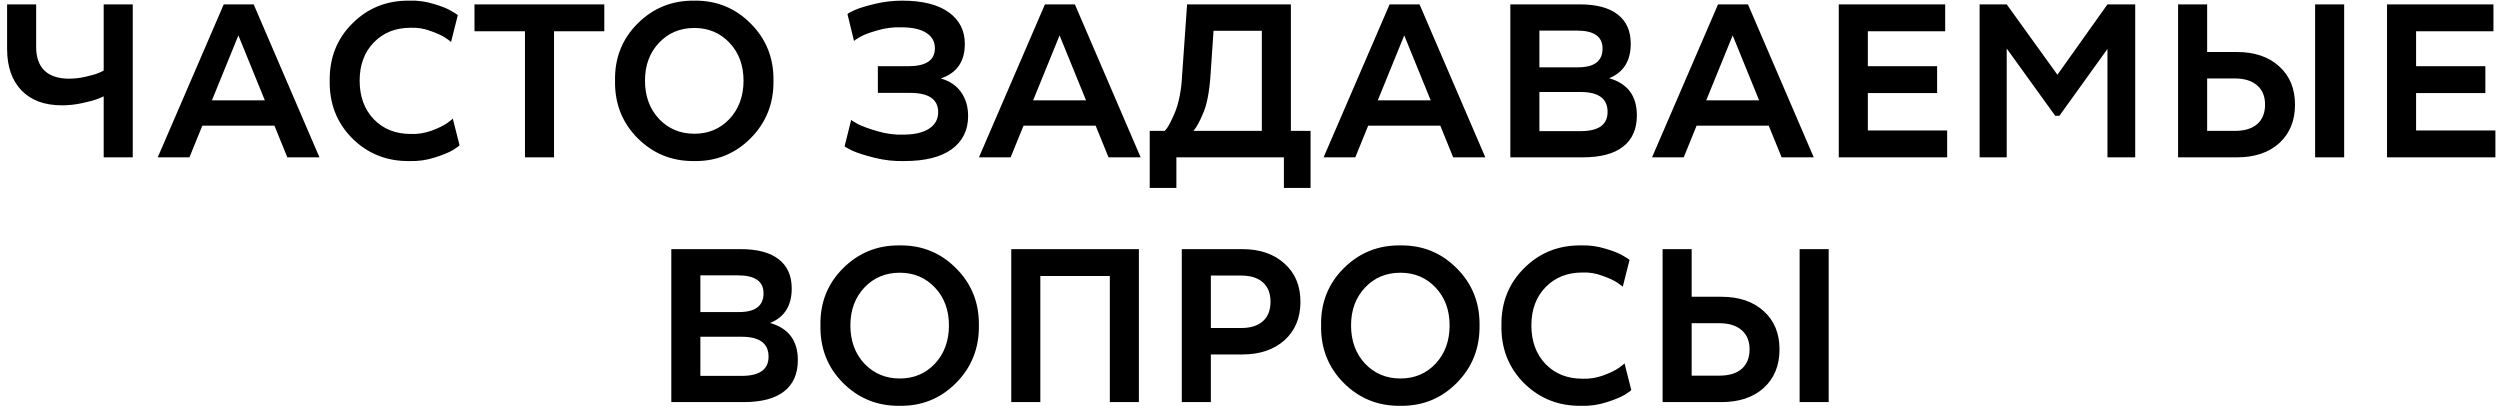 <?xml version="1.0" encoding="UTF-8"?> <svg xmlns="http://www.w3.org/2000/svg" width="286" height="47" viewBox="0 0 286 47" fill="none"><g clip-path="url(#clip0_622_5645)"><path d="M0.812 5.6V0.5H4.137V5.375C4.137 6.558 4.454 7.458 5.087 8.075C5.737 8.692 6.671 9 7.887 9C8.521 9 9.162 8.925 9.812 8.775C10.479 8.625 10.987 8.475 11.337 8.325C11.687 8.175 11.862 8.083 11.862 8.05V0.5H15.187V18H11.862V11C11.862 11.033 11.646 11.133 11.212 11.3C10.796 11.467 10.187 11.633 9.387 11.8C8.604 11.967 7.837 12.05 7.087 12.05C5.104 12.05 3.562 11.483 2.462 10.35C1.362 9.2 0.812 7.617 0.812 5.6ZM18.046 18L25.596 0.5H29.021L36.546 18H32.871L31.396 14.375H23.146L21.671 18H18.046ZM24.246 11.475H30.296L27.271 4.05L24.246 11.475ZM46.844 0.075C47.778 0.042 48.703 0.167 49.619 0.45C50.536 0.717 51.219 0.992 51.669 1.275C52.136 1.542 52.369 1.7 52.369 1.75L51.594 4.825C51.594 4.775 51.394 4.617 50.994 4.35C50.611 4.083 50.036 3.817 49.269 3.55C48.519 3.267 47.761 3.142 46.994 3.175C45.261 3.175 43.853 3.733 42.769 4.85C41.686 5.967 41.144 7.425 41.144 9.225C41.144 11.042 41.686 12.517 42.769 13.65C43.853 14.767 45.261 15.325 46.994 15.325C47.778 15.358 48.569 15.233 49.369 14.95C50.169 14.65 50.769 14.358 51.169 14.075C51.586 13.775 51.794 13.6 51.794 13.55L52.569 16.6C52.569 16.667 52.328 16.85 51.844 17.15C51.378 17.433 50.669 17.725 49.719 18.025C48.769 18.325 47.811 18.458 46.844 18.425C44.261 18.458 42.078 17.592 40.294 15.825C38.528 14.042 37.669 11.842 37.719 9.225C37.686 6.608 38.553 4.425 40.319 2.675C42.086 0.908 44.261 0.042 46.844 0.075ZM54.281 3.575V0.5H69.131V3.575H63.381V18H60.056V3.575H54.281ZM79.436 0.075C81.969 0.042 84.119 0.917 85.886 2.7C87.653 4.467 88.519 6.642 88.486 9.225C88.519 11.825 87.653 14.017 85.886 15.8C84.119 17.583 81.969 18.458 79.436 18.425C76.886 18.458 74.719 17.583 72.936 15.8C71.169 14.017 70.311 11.825 70.361 9.225C70.311 6.642 71.169 4.467 72.936 2.7C74.719 0.917 76.886 0.042 79.436 0.075ZM75.386 13.6C76.469 14.733 77.819 15.3 79.436 15.3C81.052 15.3 82.394 14.733 83.461 13.6C84.528 12.45 85.061 10.992 85.061 9.225C85.061 7.475 84.528 6.033 83.461 4.9C82.394 3.767 81.052 3.2 79.436 3.2C77.802 3.2 76.453 3.767 75.386 4.9C74.319 6.033 73.786 7.475 73.786 9.225C73.786 10.992 74.319 12.45 75.386 13.6ZM96.627 16.725L97.377 13.7C97.377 13.75 97.636 13.917 98.152 14.2C98.686 14.467 99.444 14.742 100.427 15.025C101.411 15.308 102.369 15.433 103.302 15.4C104.602 15.4 105.594 15.175 106.277 14.725C106.977 14.275 107.327 13.642 107.327 12.825C107.327 11.358 106.252 10.625 104.102 10.625H100.427V7.575H103.902C105.936 7.575 106.952 6.892 106.952 5.525C106.952 4.758 106.619 4.167 105.952 3.75C105.302 3.333 104.361 3.125 103.127 3.125C102.194 3.092 101.277 3.208 100.377 3.475C99.477 3.725 98.802 3.983 98.352 4.25C97.919 4.5 97.702 4.65 97.702 4.7L96.952 1.625C96.952 1.558 97.211 1.408 97.727 1.175C98.244 0.942 99.019 0.7 100.052 0.45C101.086 0.2 102.136 0.075 103.202 0.075C105.519 0.075 107.294 0.517 108.527 1.4C109.761 2.283 110.377 3.492 110.377 5.025C110.377 7.042 109.461 8.358 107.627 8.975C108.661 9.275 109.436 9.8 109.952 10.55C110.486 11.3 110.752 12.208 110.752 13.275C110.752 14.892 110.127 16.158 108.877 17.075C107.627 17.975 105.819 18.425 103.452 18.425C102.319 18.458 101.186 18.333 100.052 18.05C98.919 17.767 98.061 17.492 97.477 17.225C96.911 16.942 96.627 16.775 96.627 16.725ZM111.991 18L119.541 0.5H122.966L130.491 18H126.816L125.341 14.375H117.091L115.616 18H111.991ZM118.191 11.475H124.241L121.216 4.05L118.191 11.475ZM131.528 21.5V14.975H133.178C133.178 15.025 133.244 14.975 133.378 14.825C133.511 14.675 133.669 14.425 133.853 14.075C134.036 13.725 134.228 13.308 134.428 12.825C134.628 12.342 134.803 11.733 134.953 11C135.103 10.25 135.194 9.475 135.228 8.675L135.803 0.5H147.678V14.975H149.928V21.5H146.878V18H134.578V21.5H131.528ZM136.528 14.975H144.353V3.525H138.828L138.478 8.675C138.344 10.542 138.069 11.958 137.653 12.925C137.236 13.925 136.861 14.608 136.528 14.975ZM151.42 18L158.97 0.5H162.395L169.92 18H166.245L164.77 14.375H156.52L155.045 18H151.42ZM157.62 11.475H163.67L160.645 4.05L157.62 11.475ZM172.782 18V0.5H180.707C182.623 0.5 184.073 0.883 185.057 1.65C186.057 2.417 186.557 3.533 186.557 5C186.557 6.967 185.732 8.283 184.082 8.95C186.198 9.55 187.257 10.967 187.257 13.2C187.257 14.767 186.732 15.958 185.682 16.775C184.648 17.592 183.107 18 181.057 18H172.782ZM176.107 7.7H180.532C182.398 7.7 183.332 6.983 183.332 5.55C183.332 4.183 182.357 3.5 180.407 3.5H176.107V7.7ZM176.107 15H180.832C182.882 15 183.907 14.267 183.907 12.8C183.907 11.283 182.882 10.525 180.832 10.525H176.107V15ZM188.993 18L196.543 0.5H199.968L207.493 18H203.818L202.343 14.375H194.093L192.618 18H188.993ZM195.193 11.475H201.243L198.218 4.05L195.193 11.475ZM210.355 18V0.5H222.53V3.575H213.68V7.575H221.605V10.65H213.68V14.925H222.755V18H210.355ZM226.468 18V0.5H229.568L235.368 8.55L241.093 0.5H244.268V18H241.093V5.6L235.593 13.25H235.118L229.568 5.55V18H226.468ZM249.173 18V0.5H252.498V5.95H255.898C257.931 5.95 259.548 6.5 260.748 7.6C261.948 8.683 262.548 10.142 262.548 11.975C262.548 13.808 261.948 15.275 260.748 16.375C259.548 17.458 257.931 18 255.898 18H249.173ZM264.848 18V0.5H268.173V18H264.848ZM252.498 14.975H255.648C256.765 14.975 257.623 14.717 258.223 14.2C258.823 13.667 259.123 12.925 259.123 11.975C259.123 11.025 258.823 10.292 258.223 9.775C257.623 9.242 256.765 8.975 255.648 8.975H252.498V14.975ZM273.075 18V0.5H285.25V3.575H276.4V7.575H284.325V10.65H276.4V14.925H285.475V18H273.075ZM76.798 46V28.5H84.723C86.639 28.5 88.089 28.883 89.073 29.65C90.073 30.417 90.573 31.533 90.573 33C90.573 34.967 89.748 36.283 88.098 36.95C90.214 37.55 91.273 38.967 91.273 41.2C91.273 42.767 90.748 43.958 89.698 44.775C88.664 45.592 87.123 46 85.073 46H76.798ZM80.123 35.7H84.548C86.414 35.7 87.348 34.983 87.348 33.55C87.348 32.183 86.373 31.5 84.423 31.5H80.123V35.7ZM80.123 43H84.848C86.898 43 87.923 42.267 87.923 40.8C87.923 39.283 86.898 38.525 84.848 38.525H80.123V43ZM102.934 28.075C105.468 28.042 107.618 28.917 109.384 30.7C111.151 32.467 112.018 34.642 111.984 37.225C112.018 39.825 111.151 42.017 109.384 43.8C107.618 45.583 105.468 46.458 102.934 46.425C100.384 46.458 98.218 45.583 96.434 43.8C94.668 42.017 93.809 39.825 93.859 37.225C93.809 34.642 94.668 32.467 96.434 30.7C98.218 28.917 100.384 28.042 102.934 28.075ZM98.884 41.6C99.968 42.733 101.318 43.3 102.934 43.3C104.551 43.3 105.893 42.733 106.959 41.6C108.026 40.45 108.559 38.992 108.559 37.225C108.559 35.475 108.026 34.033 106.959 32.9C105.893 31.767 104.551 31.2 102.934 31.2C101.301 31.2 99.951 31.767 98.884 32.9C97.818 34.033 97.284 35.475 97.284 37.225C97.284 38.992 97.818 40.45 98.884 41.6ZM115.689 46V28.5H130.289V46H126.964V31.575H119.014V46H115.689ZM135.196 46V28.5H142.121C144.121 28.5 145.729 29.05 146.946 30.15C148.163 31.233 148.771 32.692 148.771 34.525C148.771 36.358 148.163 37.825 146.946 38.925C145.729 40.008 144.121 40.55 142.121 40.55H138.521V46H135.196ZM138.521 37.525H141.996C143.063 37.525 143.888 37.267 144.471 36.75C145.054 36.233 145.346 35.492 145.346 34.525C145.346 33.558 145.054 32.817 144.471 32.3C143.888 31.783 143.063 31.525 141.996 31.525H138.521V37.525ZM160.21 28.075C162.743 28.042 164.893 28.917 166.66 30.7C168.426 32.467 169.293 34.642 169.26 37.225C169.293 39.825 168.426 42.017 166.66 43.8C164.893 45.583 162.743 46.458 160.21 46.425C157.66 46.458 155.493 45.583 153.71 43.8C151.943 42.017 151.085 39.825 151.135 37.225C151.085 34.642 151.943 32.467 153.71 30.7C155.493 28.917 157.66 28.042 160.21 28.075ZM156.16 41.6C157.243 42.733 158.593 43.3 160.21 43.3C161.826 43.3 163.168 42.733 164.235 41.6C165.301 40.45 165.835 38.992 165.835 37.225C165.835 35.475 165.301 34.033 164.235 32.9C163.168 31.767 161.826 31.2 160.21 31.2C158.576 31.2 157.226 31.767 156.16 32.9C155.093 34.033 154.56 35.475 154.56 37.225C154.56 38.992 155.093 40.45 156.16 41.6ZM180.89 28.075C181.823 28.042 182.748 28.167 183.665 28.45C184.581 28.717 185.265 28.992 185.715 29.275C186.181 29.542 186.415 29.7 186.415 29.75L185.64 32.825C185.64 32.775 185.44 32.617 185.04 32.35C184.656 32.083 184.081 31.817 183.315 31.55C182.565 31.267 181.806 31.142 181.04 31.175C179.306 31.175 177.898 31.733 176.815 32.85C175.731 33.967 175.19 35.425 175.19 37.225C175.19 39.042 175.731 40.517 176.815 41.65C177.898 42.767 179.306 43.325 181.04 43.325C181.823 43.358 182.615 43.233 183.415 42.95C184.215 42.65 184.815 42.358 185.215 42.075C185.631 41.775 185.84 41.6 185.84 41.55L186.615 44.6C186.615 44.667 186.373 44.85 185.89 45.15C185.423 45.433 184.715 45.725 183.765 46.025C182.815 46.325 181.856 46.458 180.89 46.425C178.306 46.458 176.123 45.592 174.34 43.825C172.573 42.042 171.715 39.842 171.765 37.225C171.731 34.608 172.598 32.425 174.365 30.675C176.131 28.908 178.306 28.042 180.89 28.075ZM190.201 46V28.5H193.526V33.95H196.926C198.959 33.95 200.576 34.5 201.776 35.6C202.976 36.683 203.576 38.142 203.576 39.975C203.576 41.808 202.976 43.275 201.776 44.375C200.576 45.458 198.959 46 196.926 46H190.201ZM205.876 46V28.5H209.201V46H205.876ZM193.526 42.975H196.676C197.793 42.975 198.651 42.717 199.251 42.2C199.851 41.667 200.151 40.925 200.151 39.975C200.151 39.025 199.851 38.292 199.251 37.775C198.651 37.242 197.793 36.975 196.676 36.975H193.526V42.975Z" fill="black"></path></g><defs><clipPath id="clip0_622_5645"><rect width="286" height="47" fill="white"></rect></clipPath></defs></svg> 